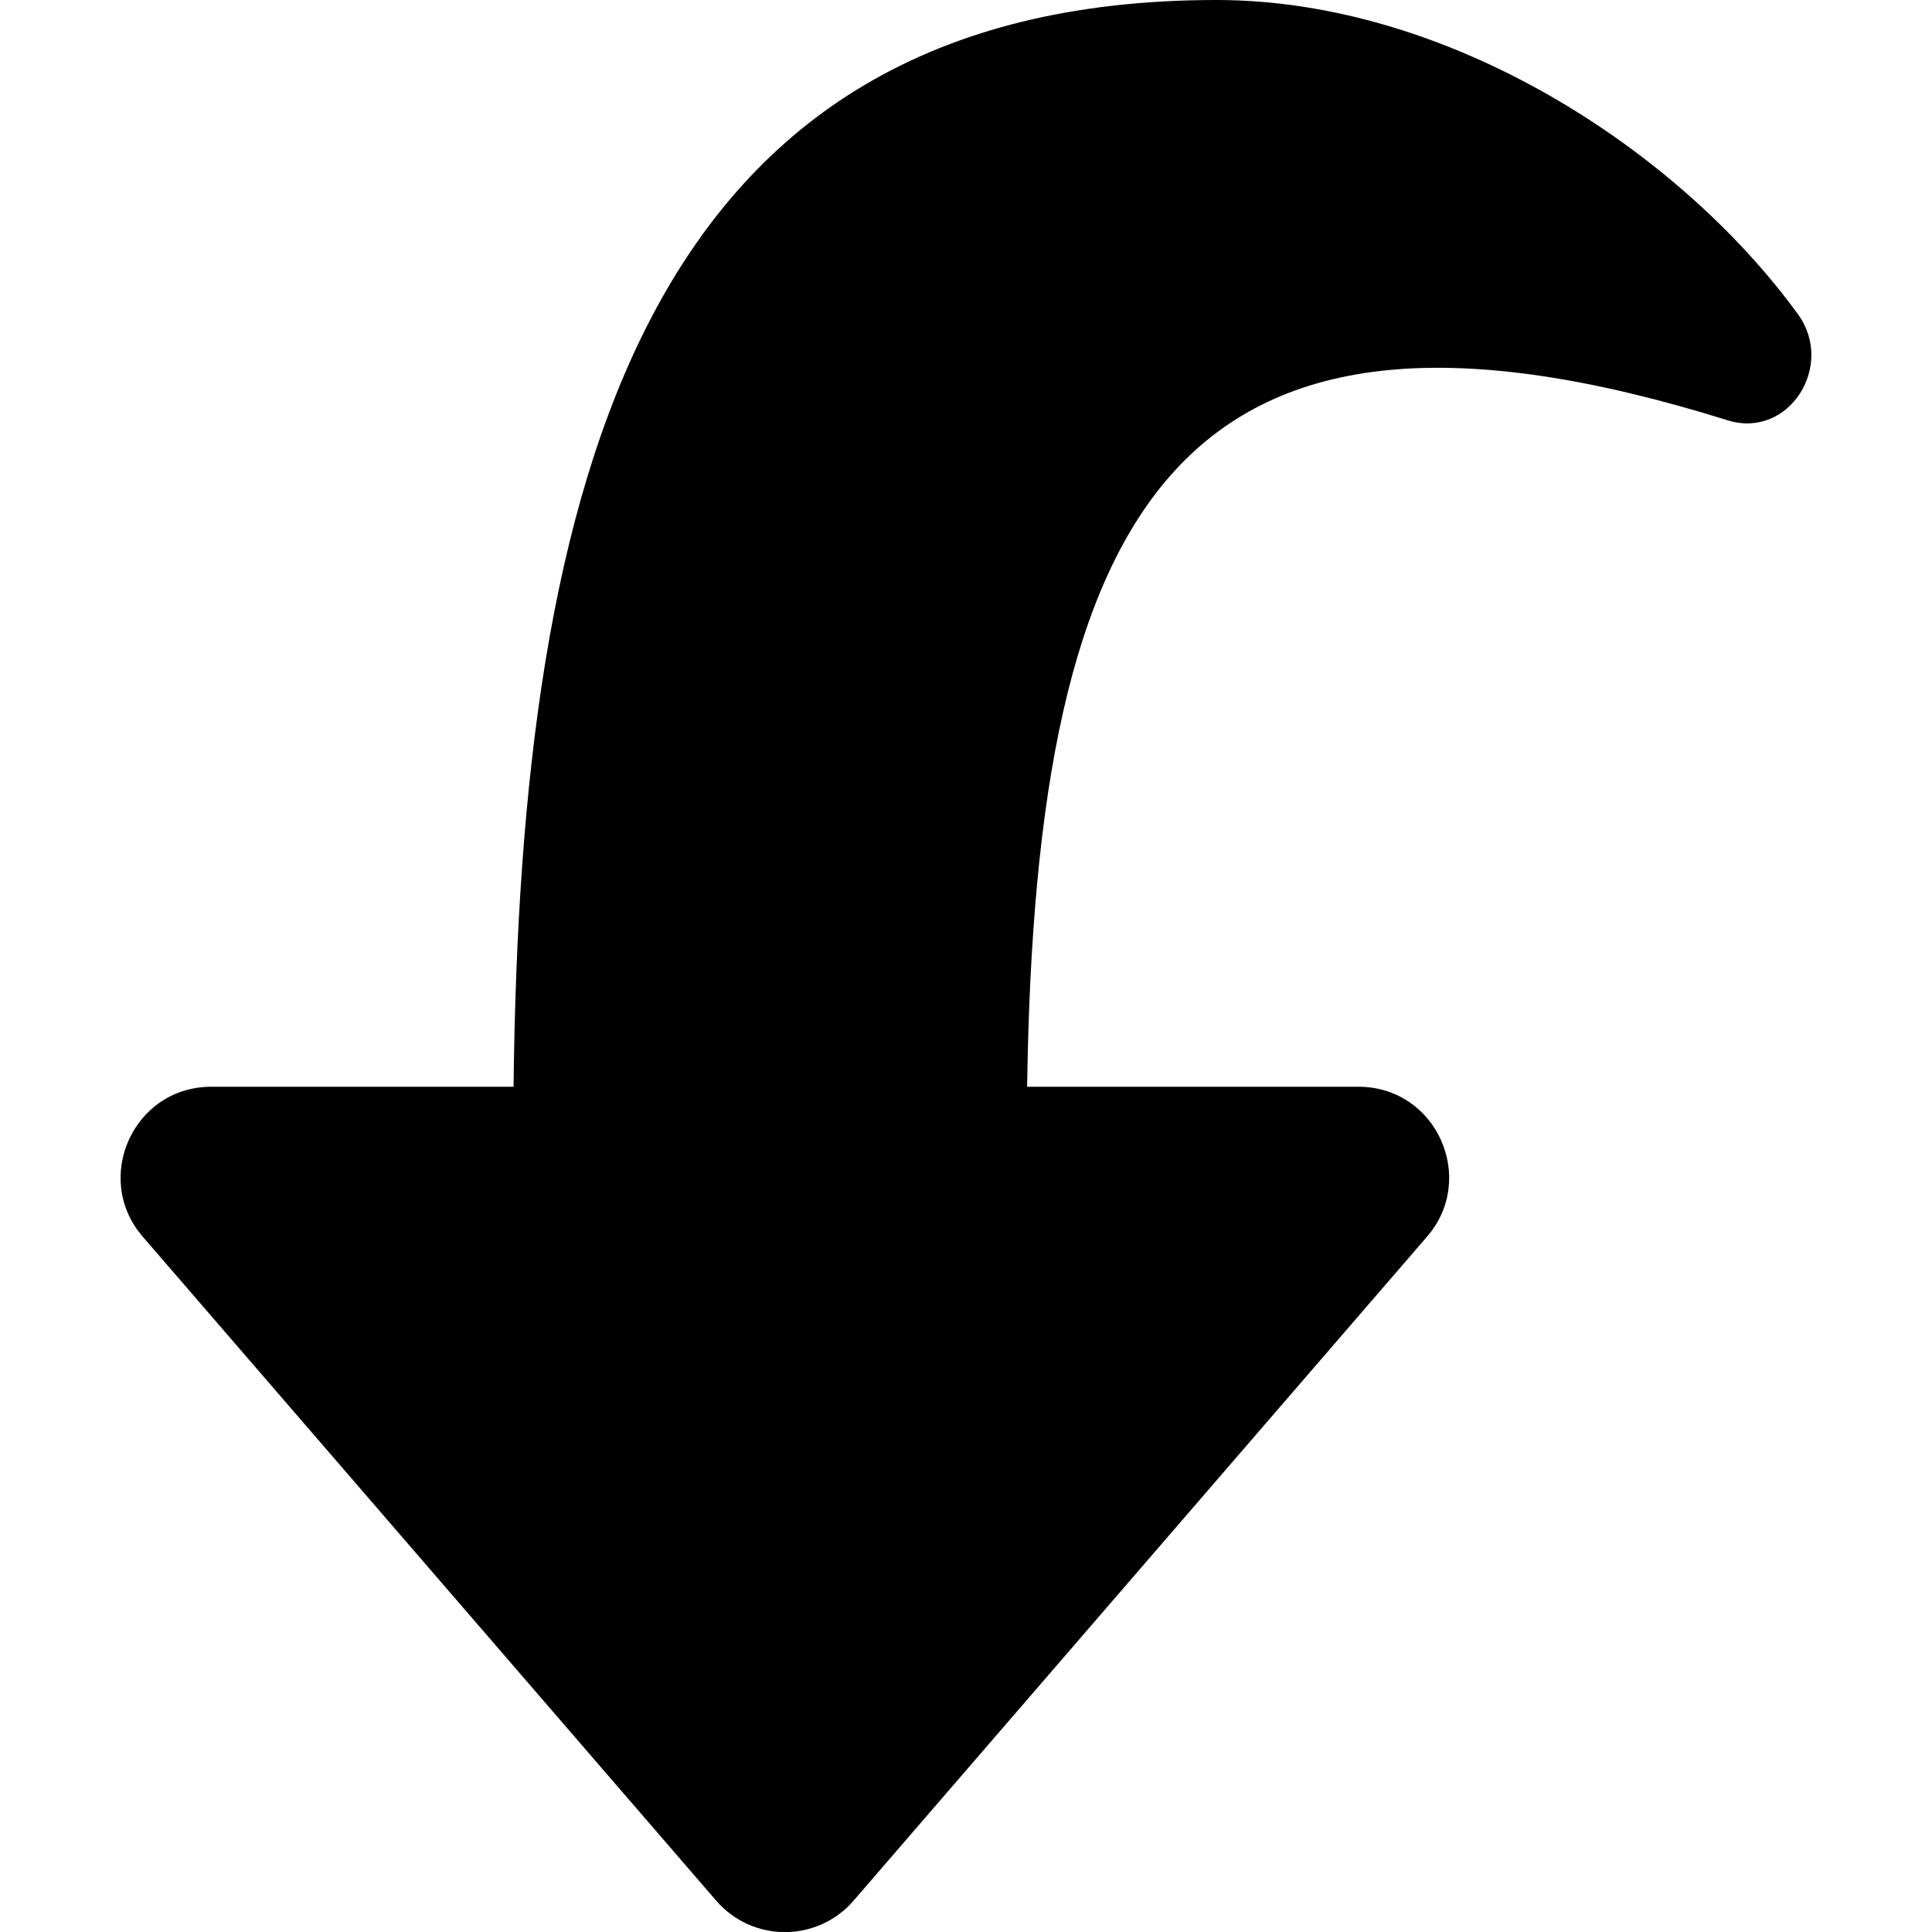 <svg xmlns="http://www.w3.org/2000/svg" x="0px" y="0px"
	 viewBox="0 0 512 512" style="enable-background:new 0 0 512 512;" xml:space="preserve">
<path d="M189.8,503.7l-152-176C24.5,312.3,35.3,288,56,288h80.1c1.8-160.6,34-288,186.3-288c61.4,0,122.3,39.6,154.1,83.3
	c9.9,13.7-2.5,33.1-18.6,28.1c-145-45.3-183.5,21.5-185.7,176.6H360c20.7,0,31.5,24.3,18.2,39.7l-152,176
	C216.6,514.8,199.4,514.8,189.8,503.7z"/>
</svg>